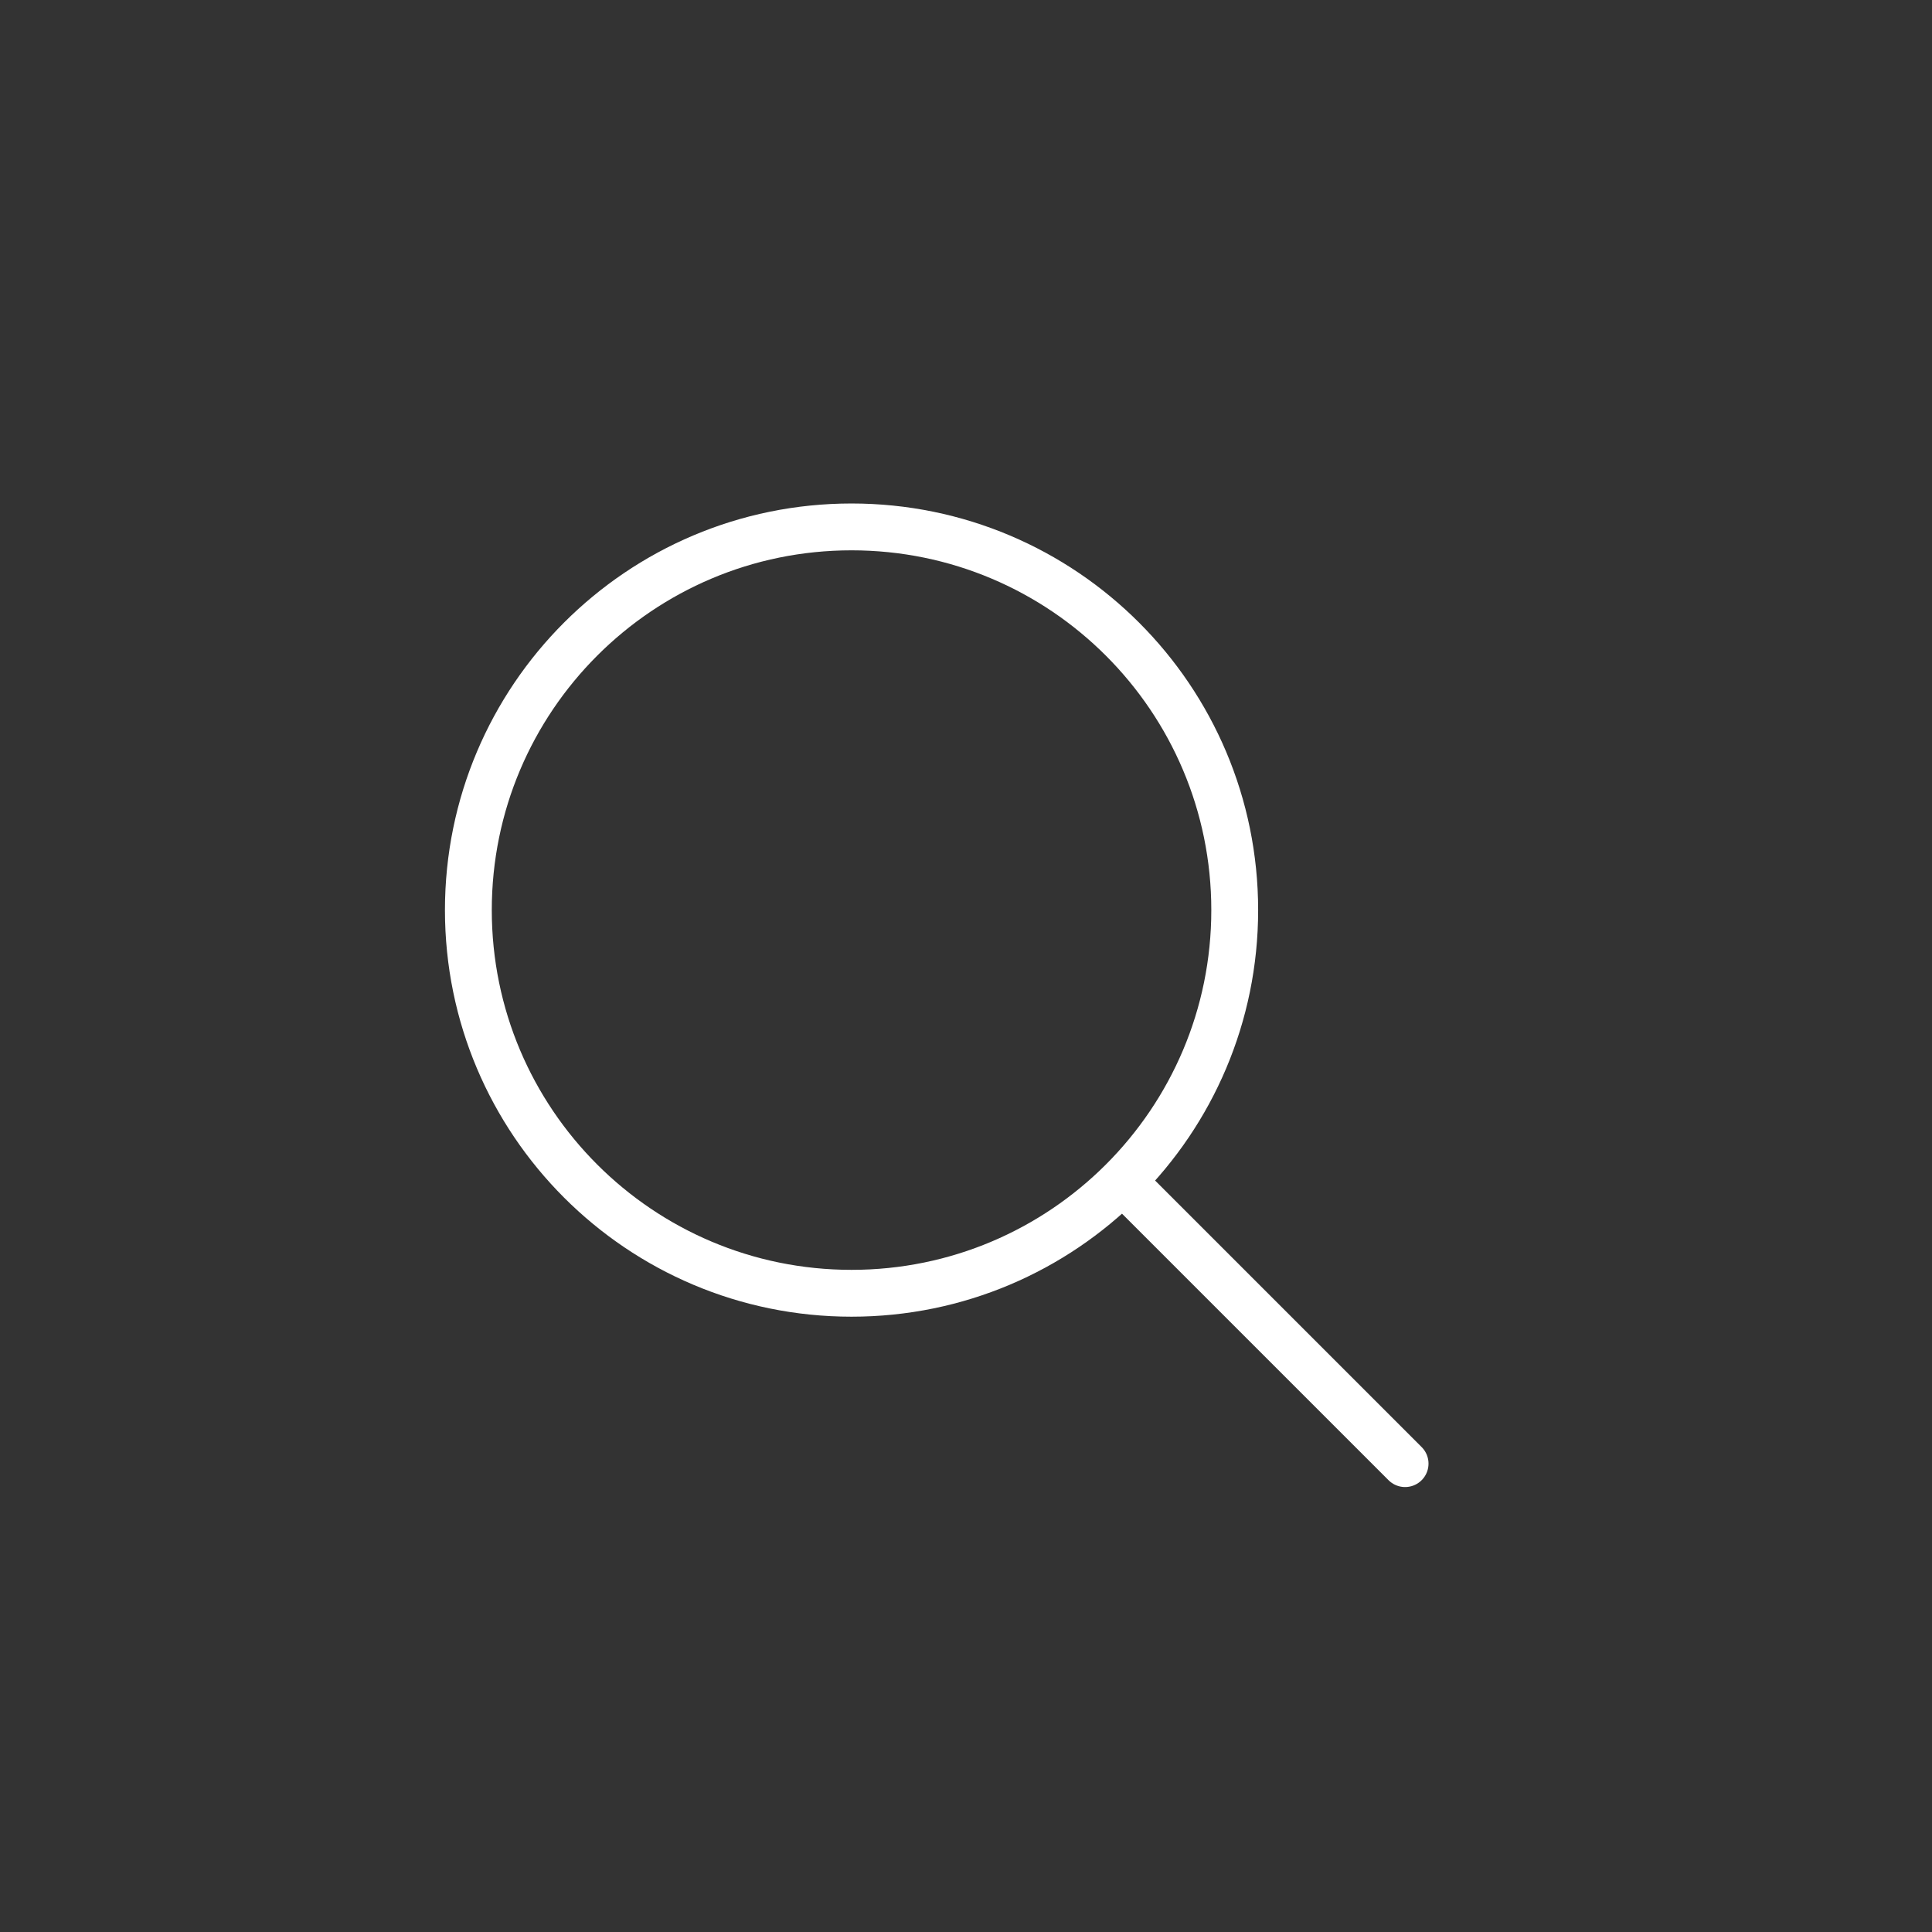<?xml version="1.0" encoding="UTF-8" standalone="no"?> <!-- Created with Vectornator (http://vectornator.io/) --> <svg xmlns="http://www.w3.org/2000/svg" xmlns:vectornator="http://vectornator.io" xmlns:xlink="http://www.w3.org/1999/xlink" height="100%" stroke-miterlimit="10" style="fill-rule:nonzero;clip-rule:evenodd;stroke-linecap:round;stroke-linejoin:round;" viewBox="0 0 66 66" width="100%" xml:space="preserve"><rect x="0" y="0" width="66" height="66" fill="#333333" stroke="none"/> <defs></defs> <g id="Без-названия" vectornator:layerName="Без названия"> <path d="M16 31.09C16 23.861 21.861 18 29.09 18C36.319 18 42.18 23.861 42.18 31.09C42.18 38.319 36.319 44.18 29.09 44.18C21.861 44.18 16 38.319 16 31.09Z" fill="none" opacity="1" stroke="#ffffff" stroke-linecap="round" stroke-linejoin="miter" stroke-width="1.6" vectornator:layerName="circle"></path> <path d="M38.58 40.58L48 50" fill="none" opacity="1" stroke="#ffffff" stroke-linecap="round" stroke-linejoin="miter" stroke-width="1.6" vectornator:layerName="path"></path> </g> </svg> 